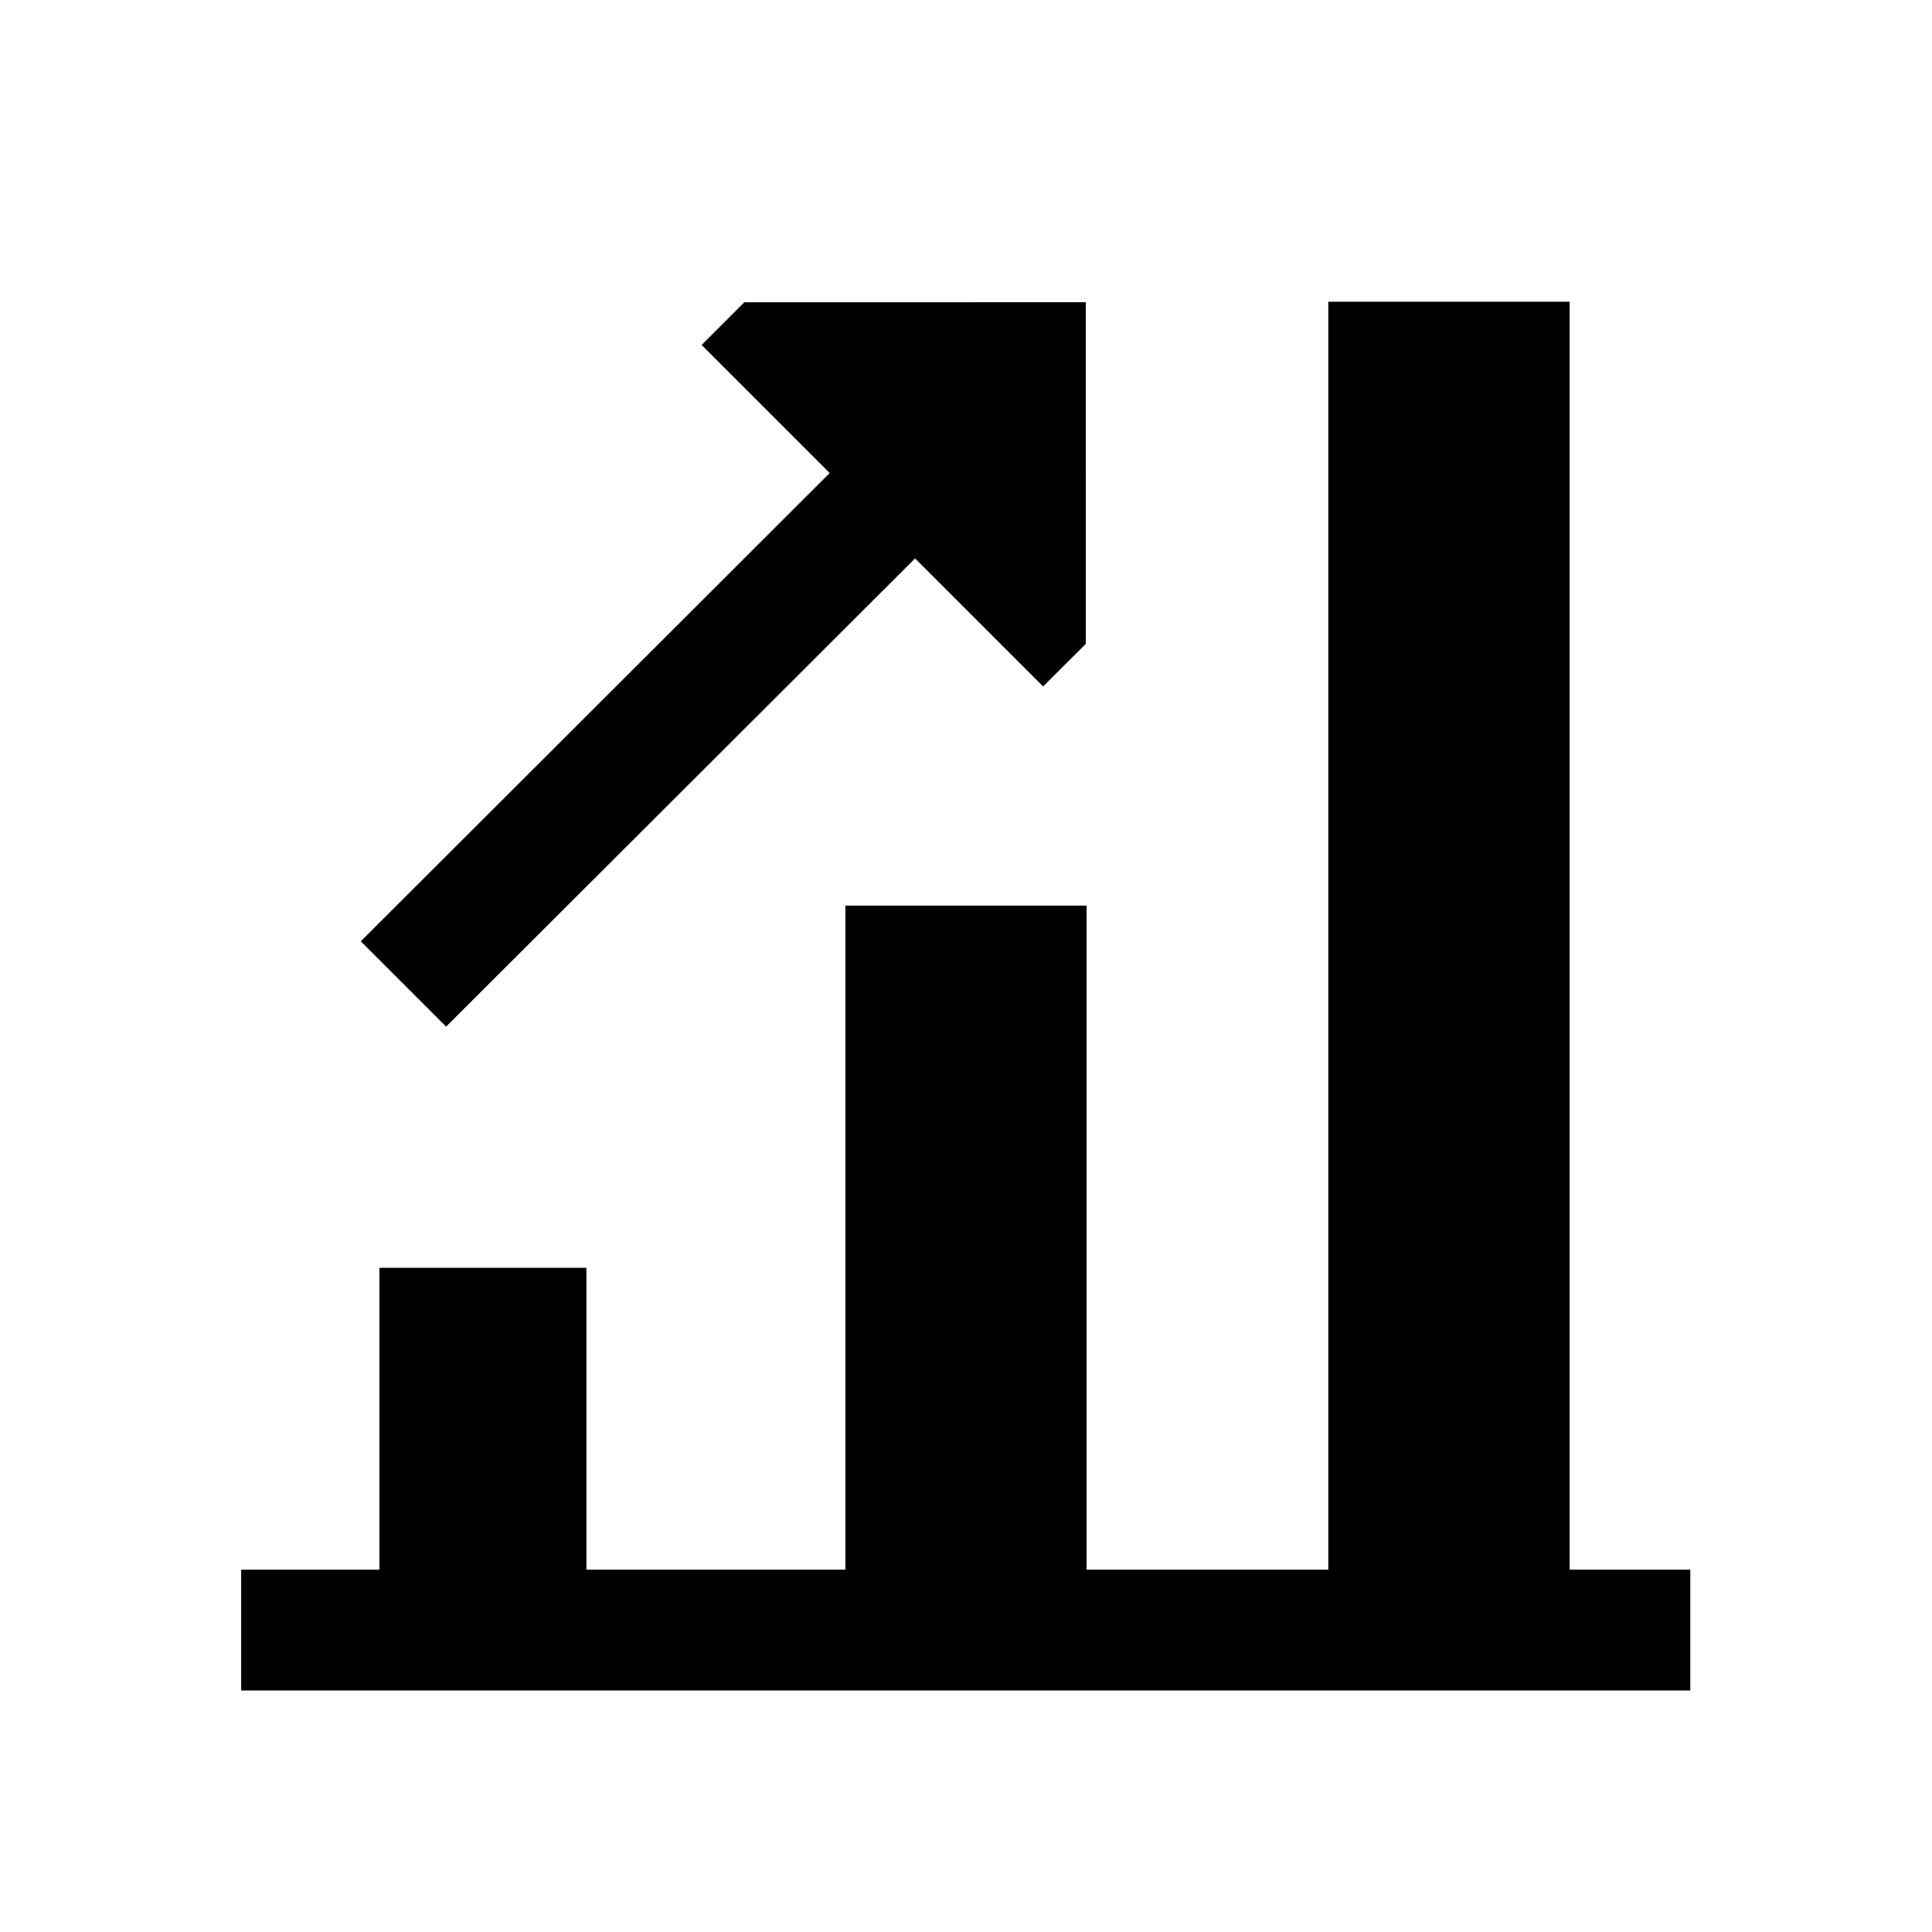 <svg width="56" height="56" viewBox="0 0 56 56" fill="none" xmlns="http://www.w3.org/2000/svg">
<path d="M12.931 29.758L26.524 16.187L30.235 19.897L31.474 18.661L31.473 8.76L21.575 8.762L20.337 9.999L24.049 13.712L10.457 27.284L12.931 29.758Z" fill="black"/>
<path d="M45.497 45.498V8.746H38.501V45.498H31.495V26.25H24.504V45.498H16.997V36.748H10.998V45.498H6.99V49H48.994V45.498H45.497Z" fill="black"/>
</svg>
